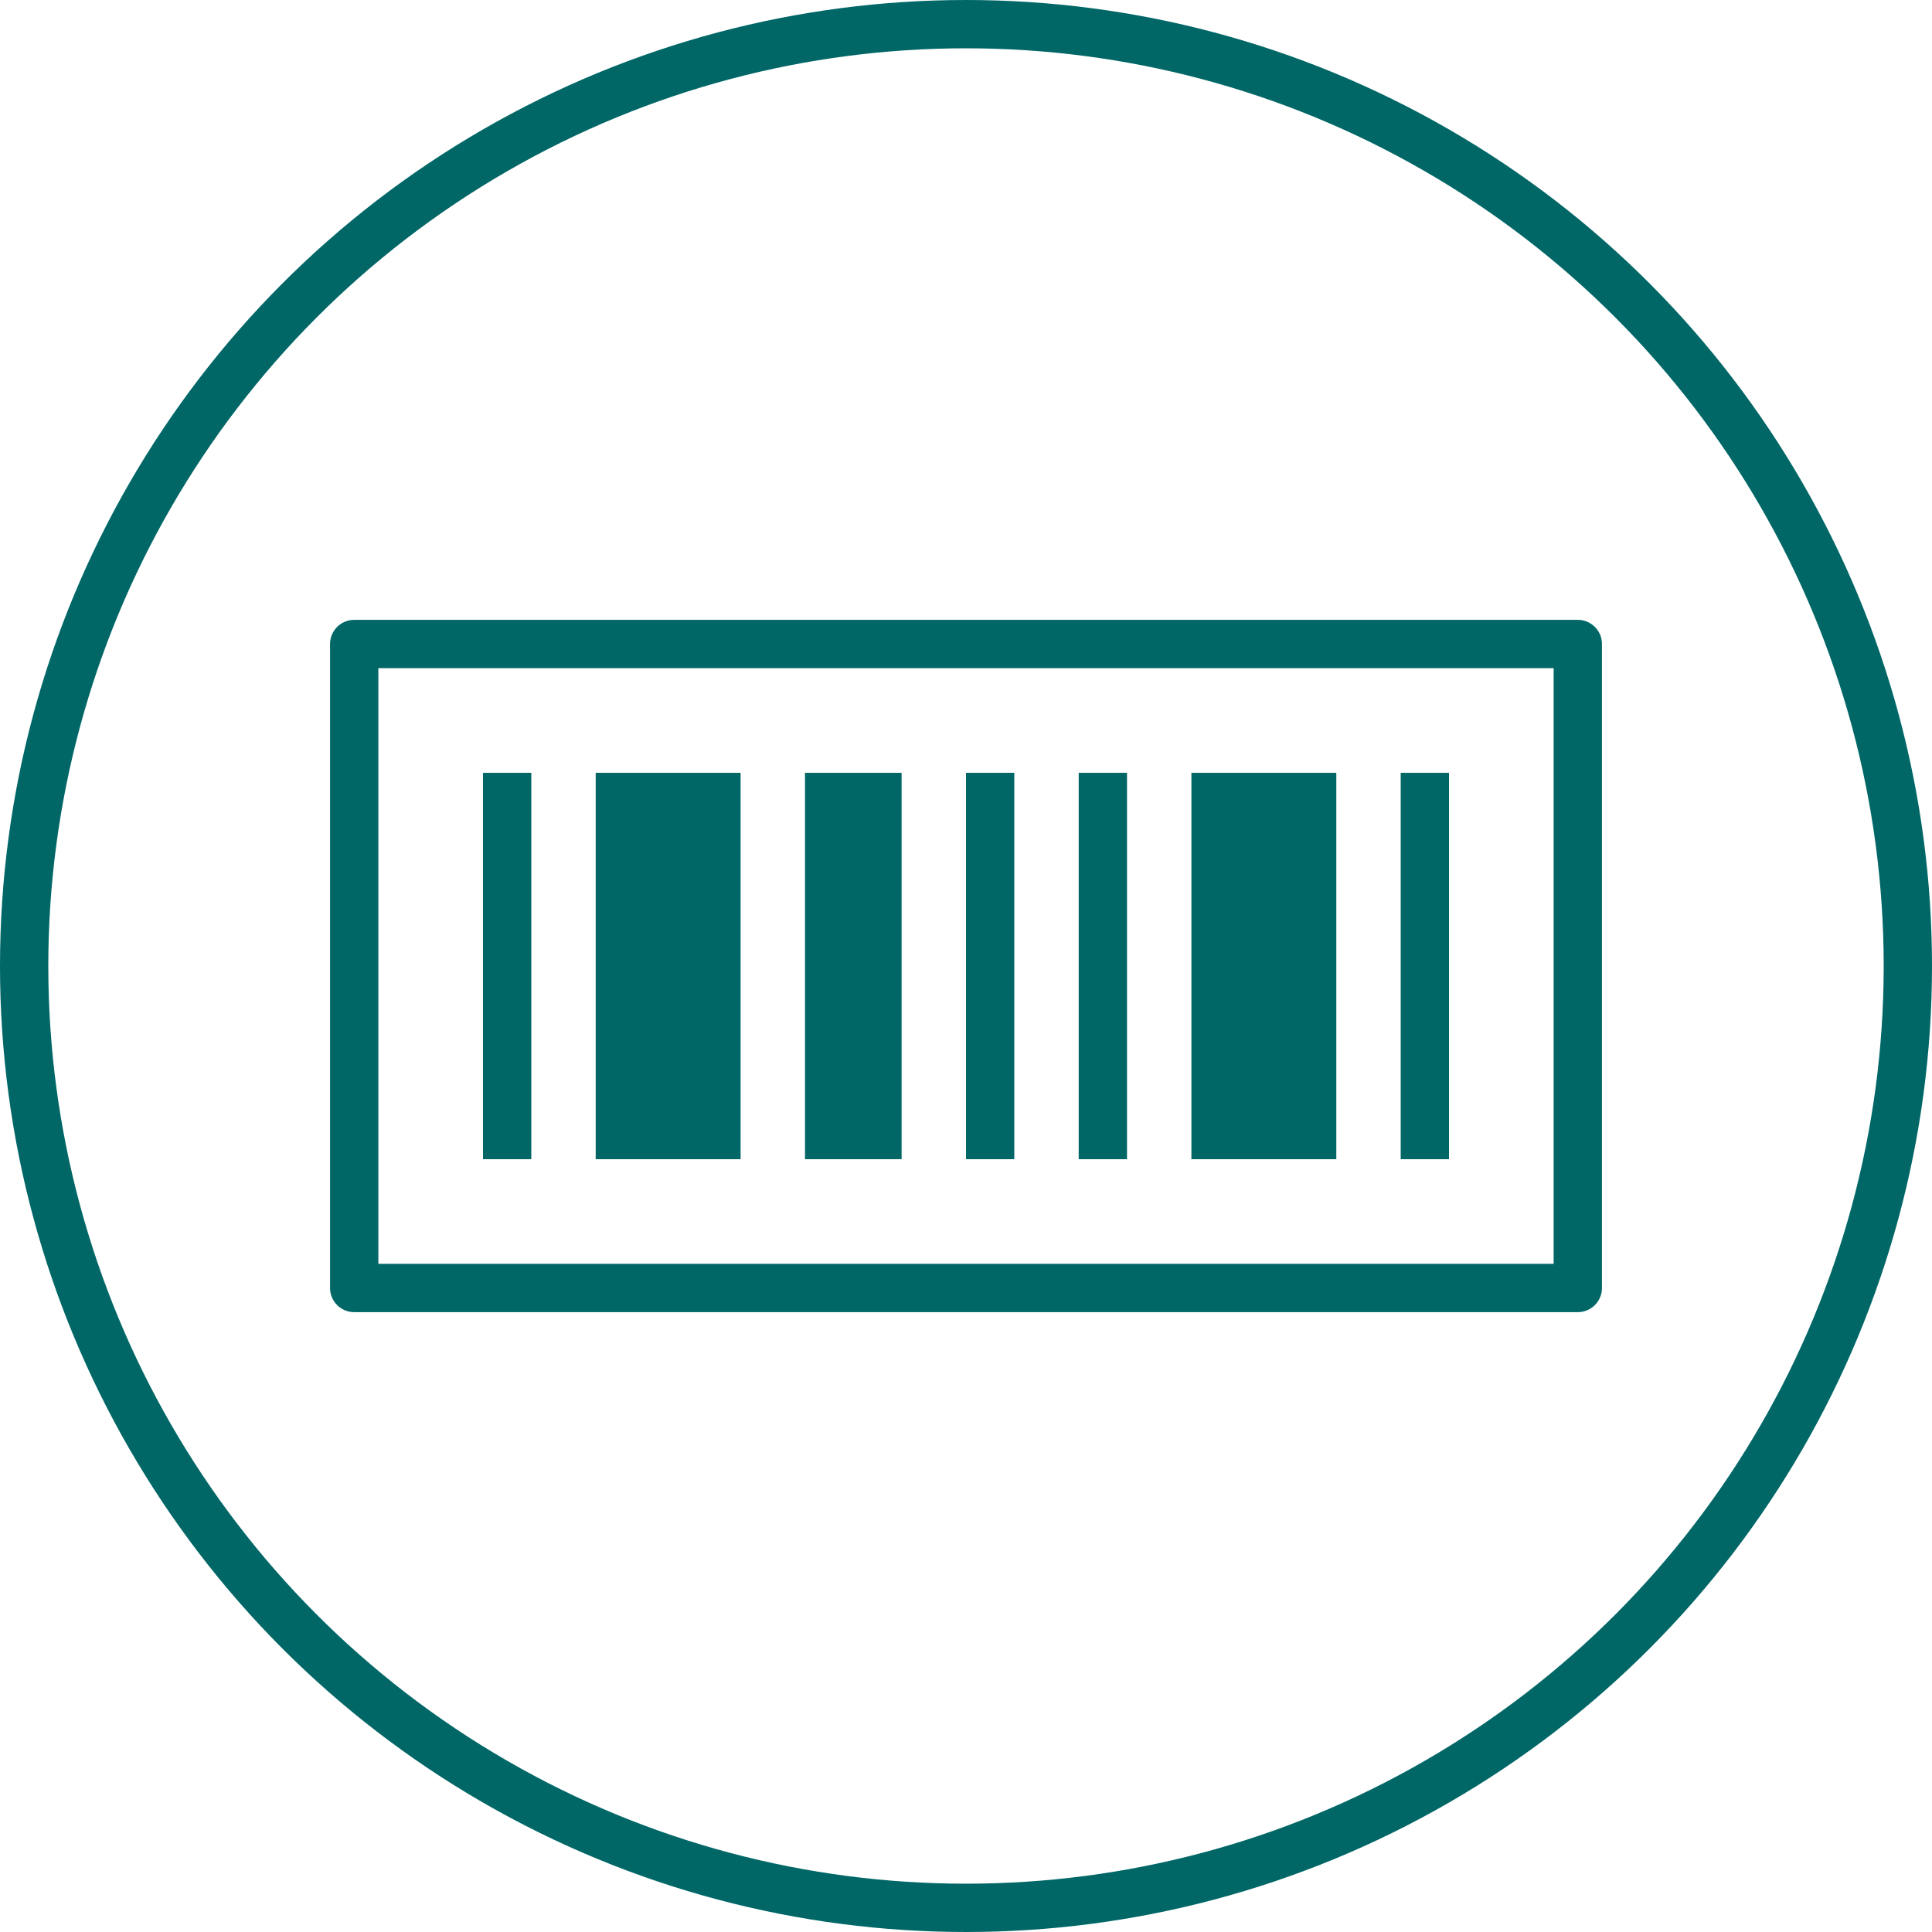 <svg width="120" height="120" viewBox="0 0 120 120" fill="none" xmlns="http://www.w3.org/2000/svg">
<circle cx="60" cy="60" r="58.5" stroke="#006666" stroke-width="3"/>
<rect x="22" y="40" width="76" height="40" stroke="#006666" stroke-width="3" stroke-linejoin="round"/>
<line x1="31.5" y1="48" x2="31.5" y2="72" stroke="#006666" stroke-width="3"/>
<line x1="41.5" y1="48" x2="41.5" y2="72" stroke="#006666" stroke-width="9"/>
<line x1="53" y1="48" x2="53" y2="72" stroke="#006666" stroke-width="6"/>
<line x1="61.5" y1="48" x2="61.5" y2="72" stroke="#006666" stroke-width="3"/>
<line x1="78.5" y1="48" x2="78.5" y2="72" stroke="#006666" stroke-width="9"/>
<line x1="68.5" y1="48" x2="68.5" y2="72" stroke="#006666" stroke-width="3"/>
<line x1="88.5" y1="48" x2="88.5" y2="72" stroke="#006666" stroke-width="3"/>
</svg>
